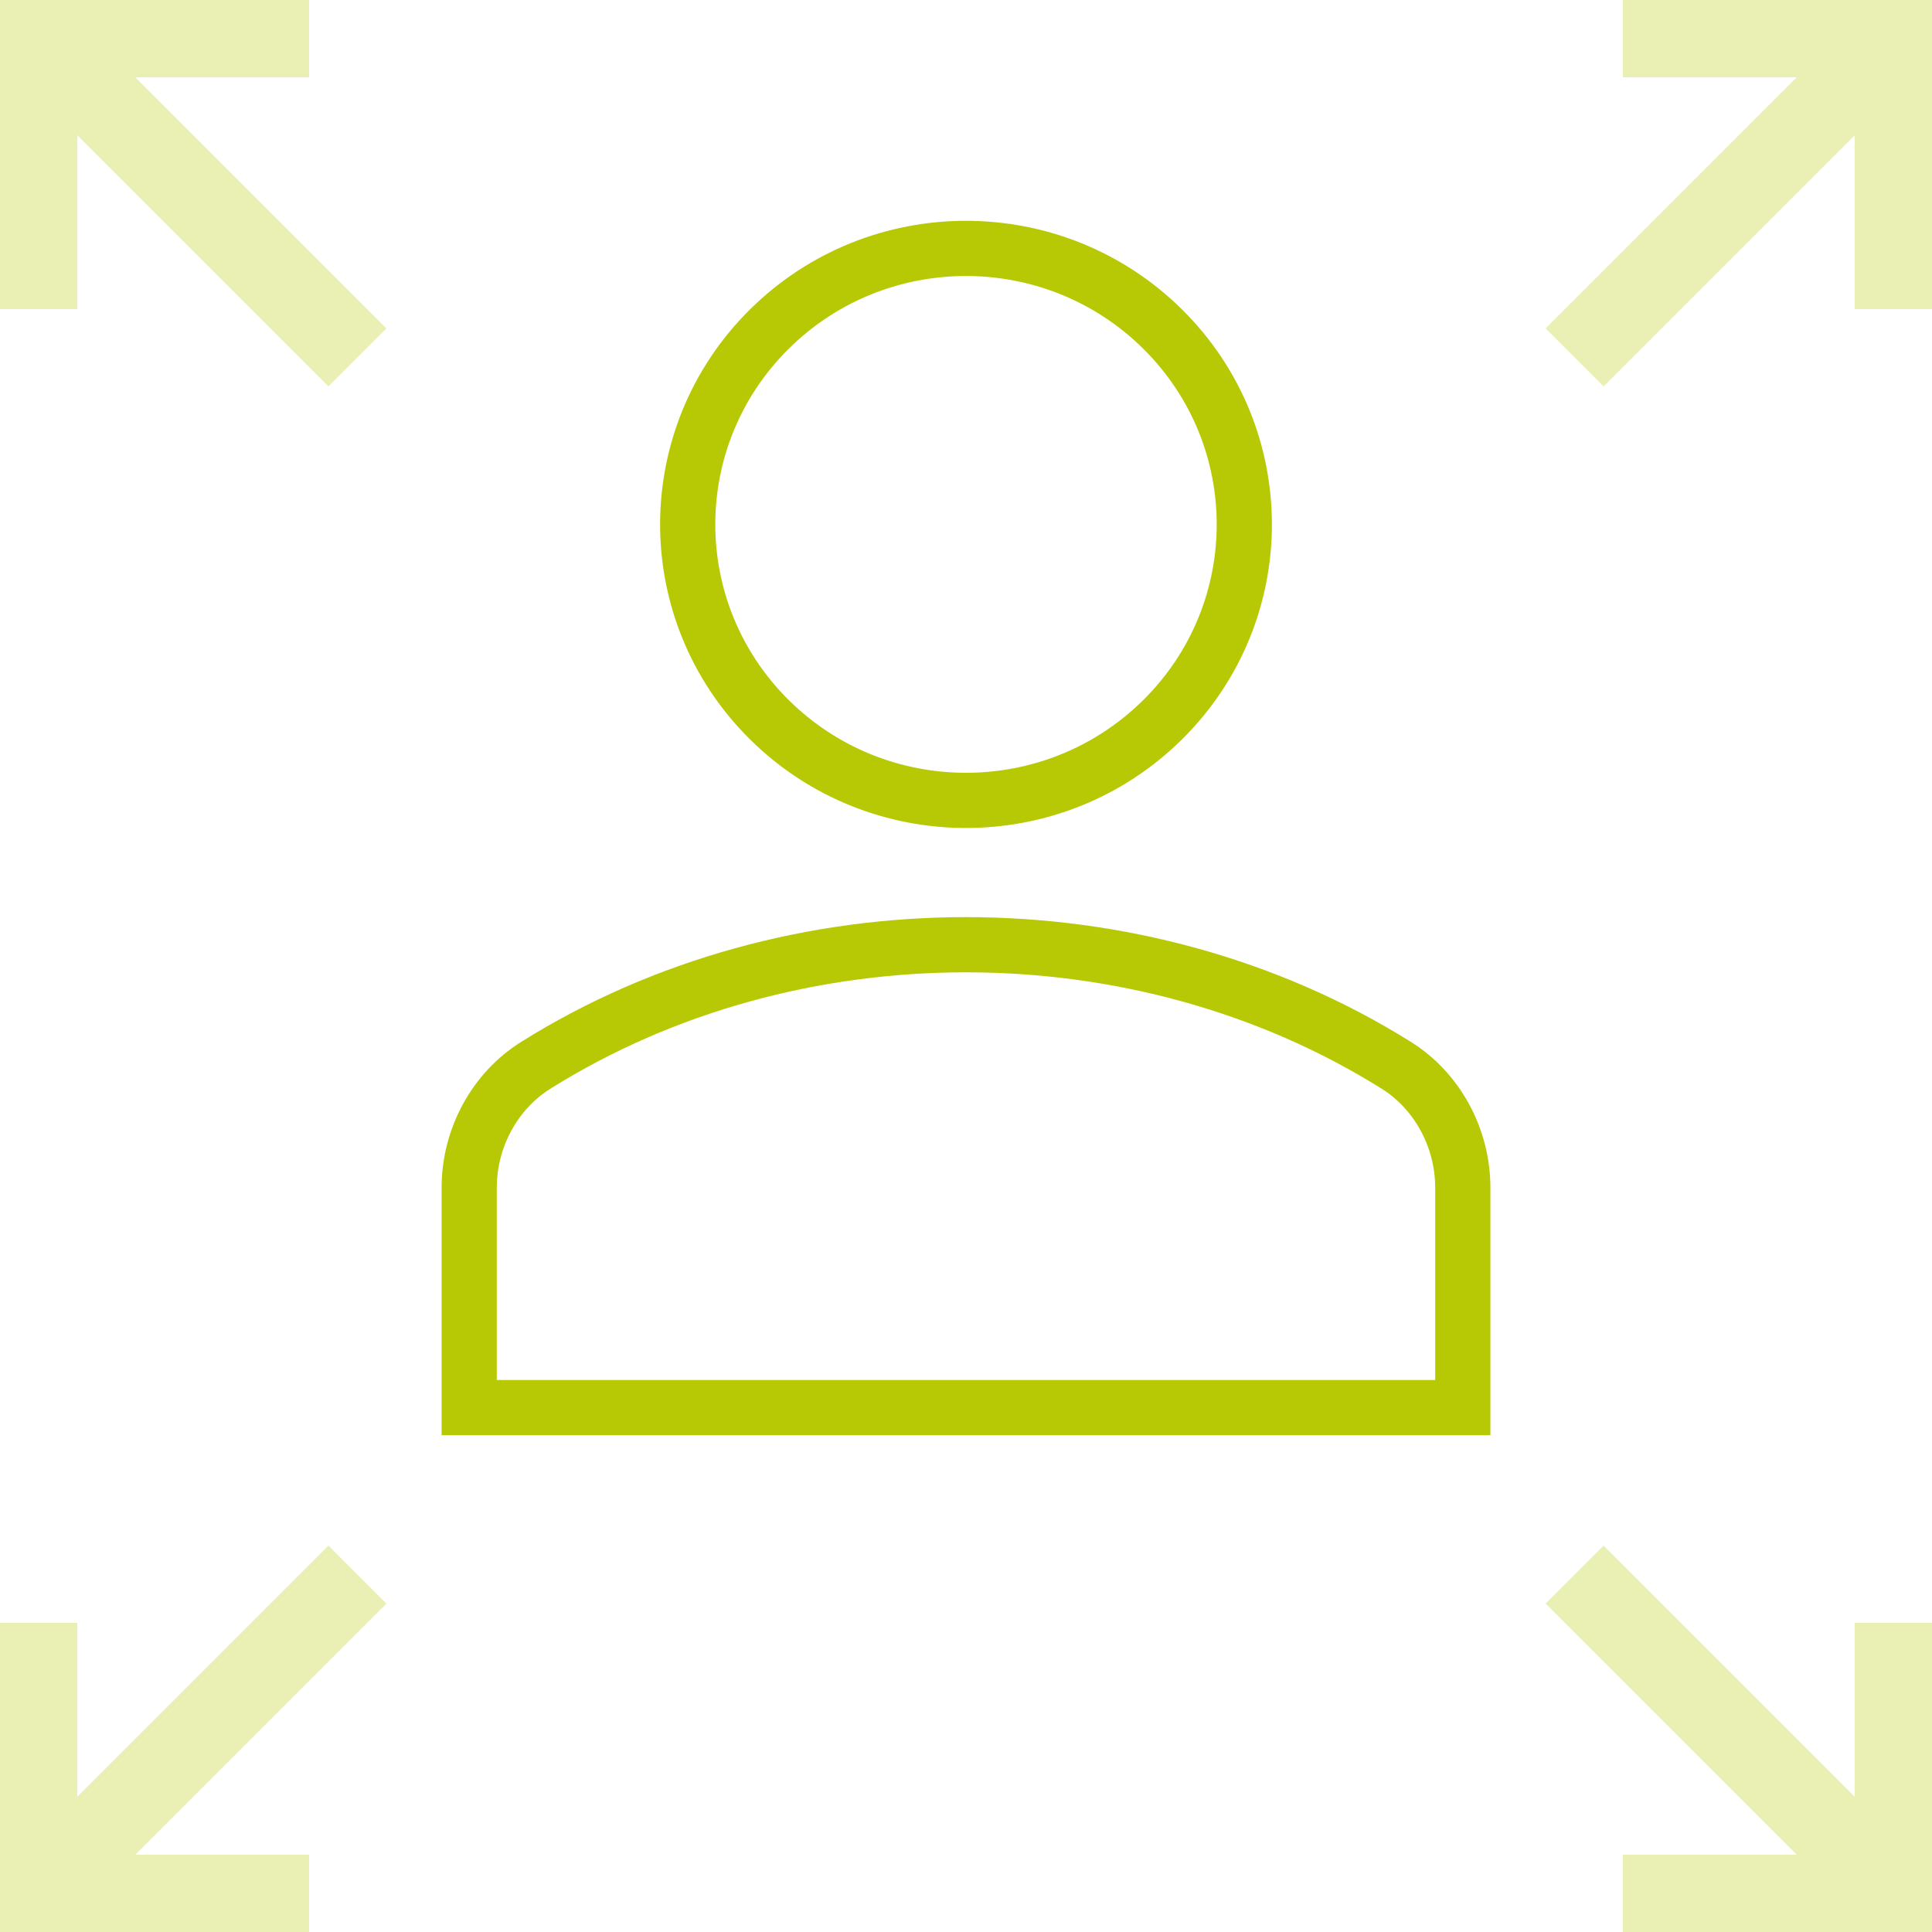 <?xml version="1.0" encoding="UTF-8"?>
<svg xmlns="http://www.w3.org/2000/svg" width="70" height="70" viewBox="0 0 70 70" fill="none">
  <g clip-path="url(#clip0_1289_26422)">
    <path d="M58.8 0V2.8H65.1L56 11.9L58.1 14L67.2 4.9V11.2H70V0H58.8Z" fill="#B7C905" fill-opacity="0.3"></path>
    <path d="M3.362 4.338L11.9 12.876L12.876 11.9L4.338 3.362L2.982 2.006H4.9H10.405V0.794H0.794V10.405H2.006V4.9V2.982L3.362 4.338Z" stroke="#B7C905" stroke-opacity="0.3" stroke-width="1.589"></path>
    <path d="M58.8 70V67.2H65.1L56 58.1L58.1 56L67.2 65.1V58.8H70V70H58.8Z" fill="#B7C905" fill-opacity="0.3"></path>
    <path d="M3.362 65.662L11.9 57.124L12.876 58.1L4.338 66.638L2.982 67.995H4.9H10.405V69.206H0.794V59.594H2.006V65.1V67.018L3.362 65.662Z" stroke="#B7C905" stroke-opacity="0.3" stroke-width="1.589"></path>
    <path d="M50.589 38.597L50.589 38.597C52.065 39.52 53 41.219 53 43.032V51H17V43.032C17 41.219 17.935 39.521 19.412 38.598L19.413 38.597C28.712 32.773 41.286 32.773 50.589 38.597Z" stroke="#B7C905" stroke-width="2"></path>
    <path d="M42.133 11.932C46.067 15.836 46.067 22.164 42.133 26.068C38.194 29.977 31.806 29.977 27.867 26.068C23.933 22.164 23.933 15.836 27.867 11.932C31.806 8.023 38.194 8.023 42.133 11.932Z" stroke="#B7C905" stroke-width="2"></path>
  </g>
  <defs>
    <clipPath id="clip0_1289_26422">
      <rect width="70" height="70" fill="white"></rect>
    </clipPath>
  </defs>
</svg>
